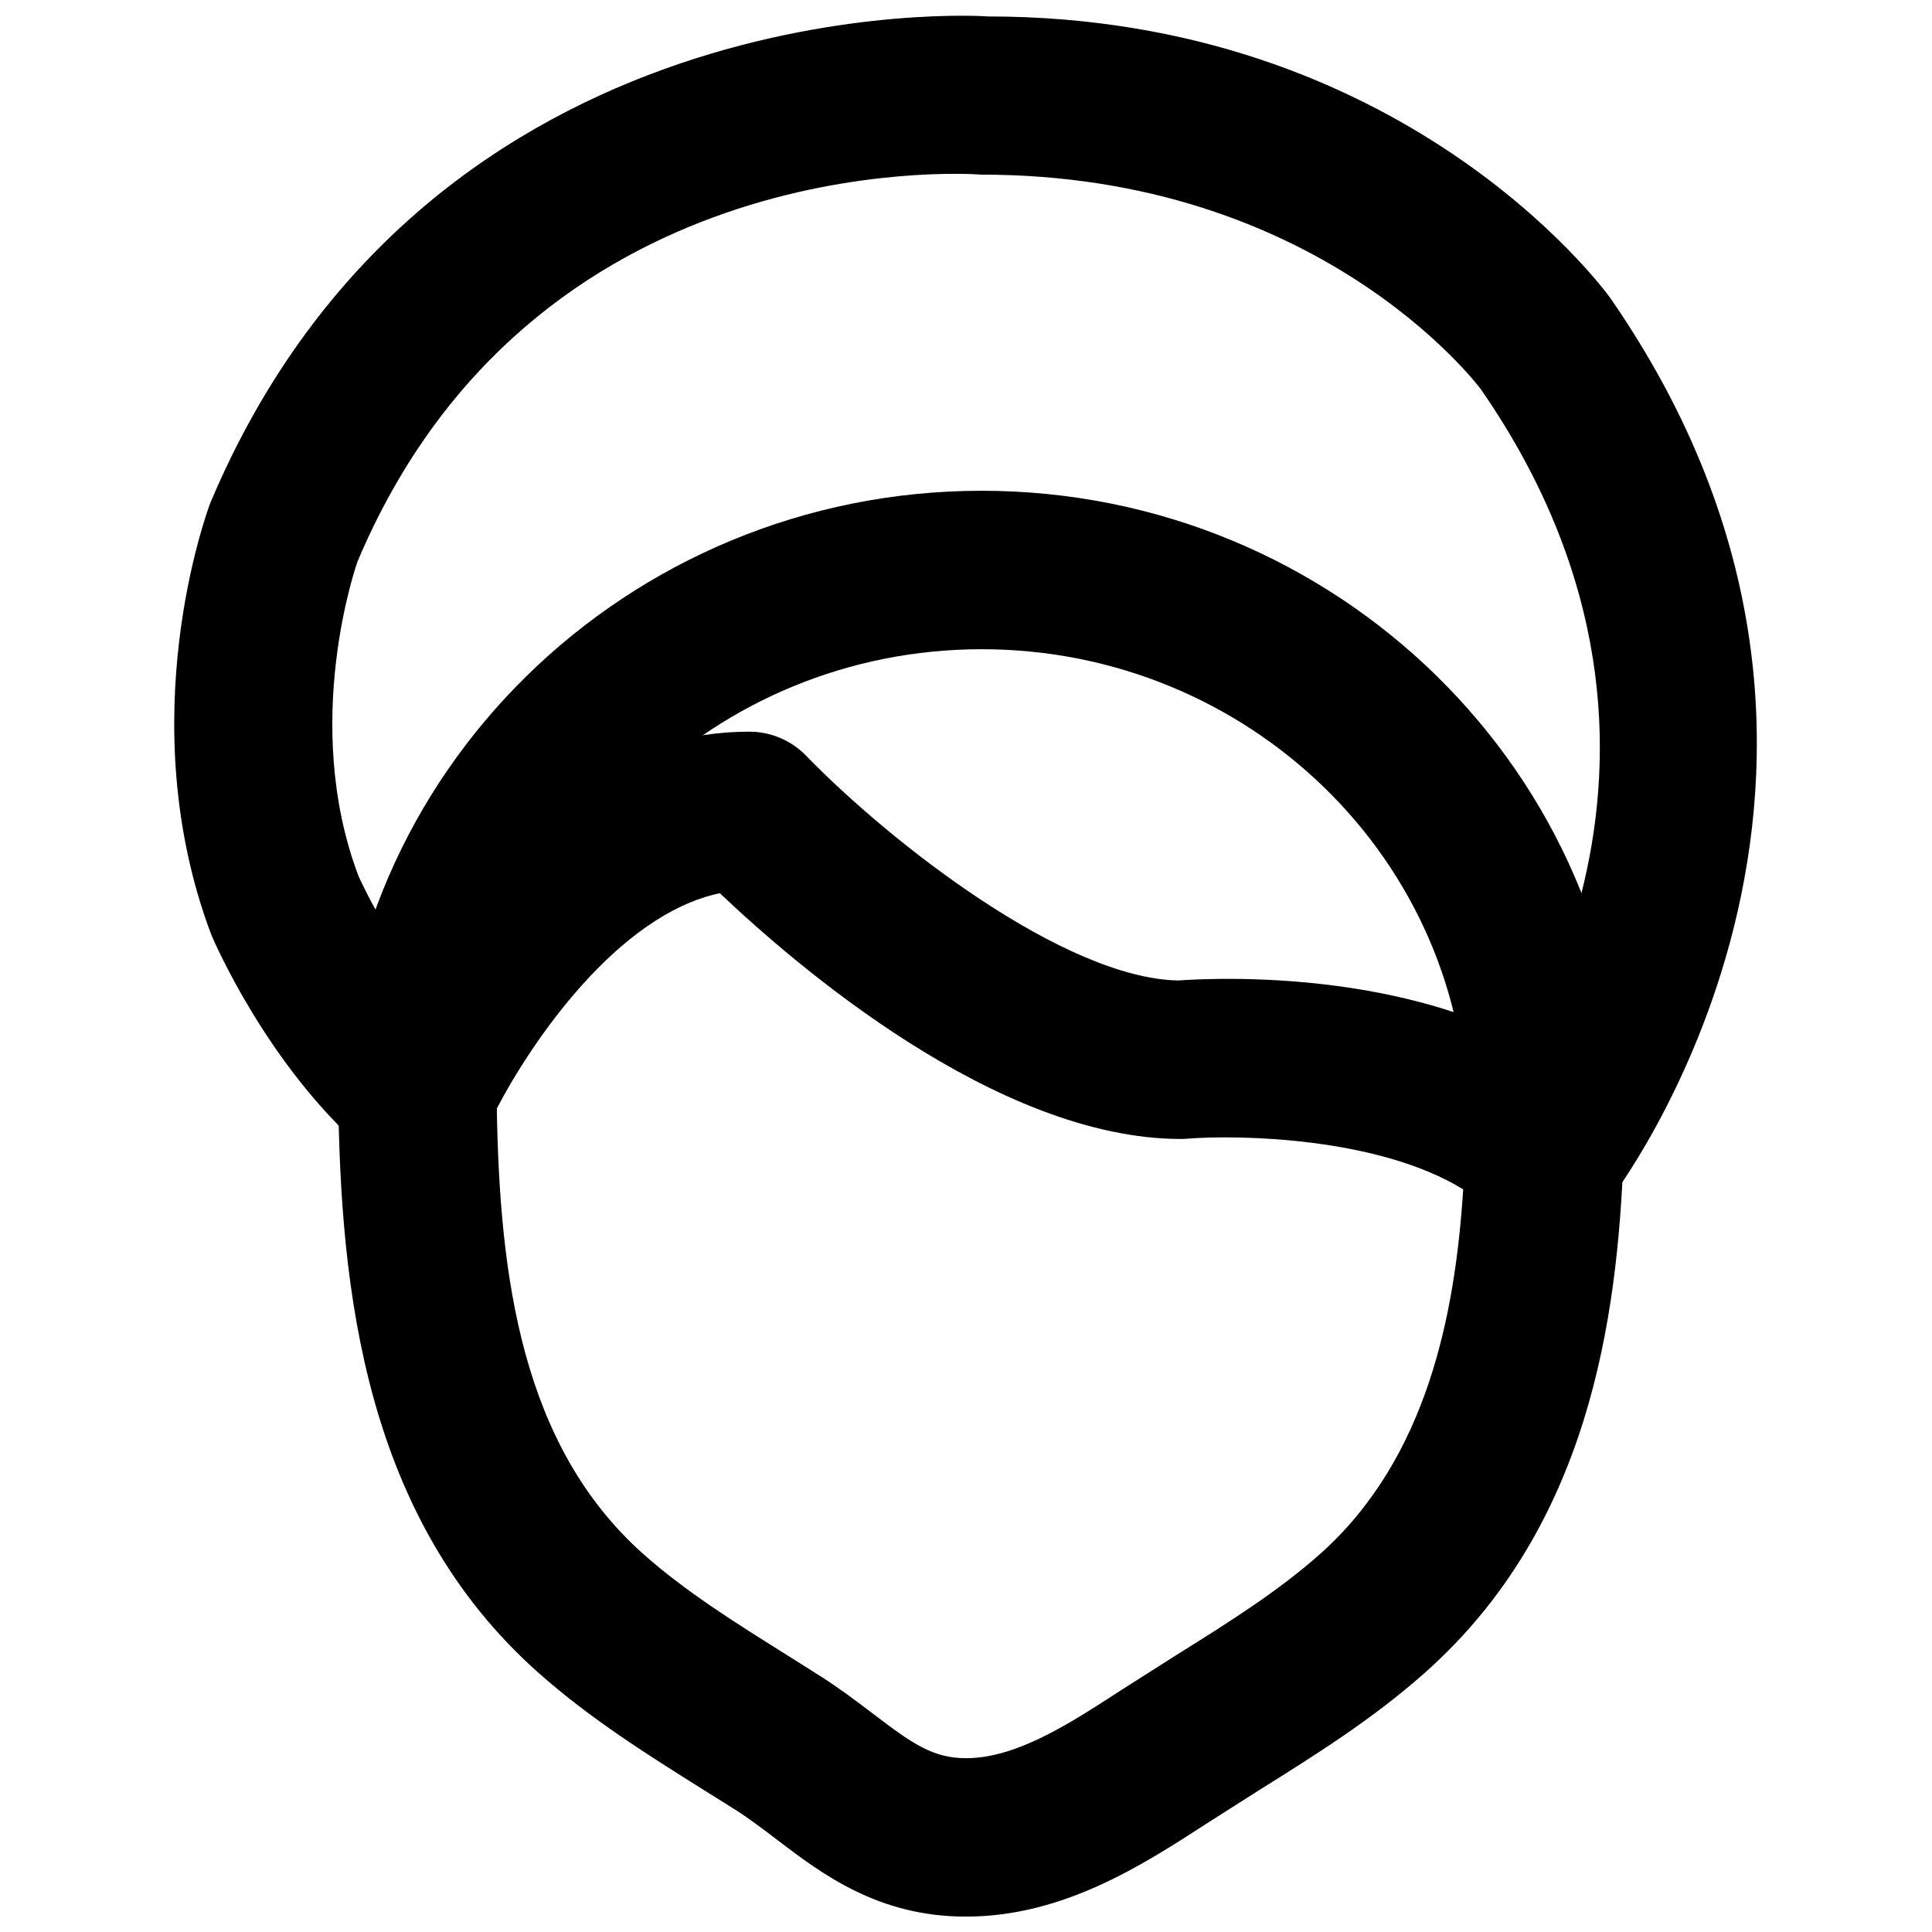 <?xml version="1.0" encoding="UTF-8"?>
<!-- Uploaded to: SVG Repo, www.svgrepo.com, Generator: SVG Repo Mixer Tools -->
<svg width="800px" height="800px" version="1.1" viewBox="144 144 512 512" xmlns="http://www.w3.org/2000/svg">
 <defs>
  <clipPath id="b">
   <path d="m190 148.09h420v314.91h-420z"/>
  </clipPath>
  <clipPath id="a">
   <path d="m233 337h342v314.9h-342z"/>
  </clipPath>
 </defs>
 <g clip-path="url(#b)">
  <path d="m570.18 462.61-32.914-26.074 16.457 13.039-16.5-12.973c2.793-3.613 68.266-89.723-0.754-189.41-1.406-1.867-43.348-56.91-132.31-56.91-6.34-0.48-119.36-6.695-165.44 102.59 0.023 0-15.176 42.445 0.297 83.316 0.02 0 11.062 25.211 29.305 41.062l-27.5 31.695c-25.945-22.5-40.199-55.73-40.789-57.137-21.559-56.996-1.176-112.2-0.293-114.54 58.273-138.21 204.44-129.12 205.97-128.91h0.129c109.52 0 162.67 71.52 164.87 74.562 87.328 126.08 0.355 238.55-0.527 239.69" fill-rule="evenodd"/>
 </g>
 <g clip-path="url(#a)">
  <path d="m275.66 437.78c0.758 44.668 6.551 89.363 38.855 118.08 11.168 9.93 24.352 18.18 38.332 26.934l8.523 5.375c4.996 3.168 9.508 6.59 13.918 9.93 10.496 7.996 15.934 11.84 24.707 11.84 13.332 0 27.352-9.09 40.895-17.887l14.652-9.32c13.938-8.711 27.098-16.961 38.246-26.871 28.465-25.316 35.832-63.562 37.973-96.668-22.48-13.832-59.363-14.504-73.113-13.434-0.566 0.062-1.156 0.082-1.699 0.082-48.785 0-102.32-46.246-122.18-65.137-27.059 5.688-49.918 39.422-59.113 57.078m124.34 214.14c-23.32 0-38.184-11.316-50.148-20.426-3.484-2.644-7.055-5.394-10.98-7.894l-8.312-5.207c-14.82-9.297-30.145-18.891-43.957-31.172-45.824-40.766-52.48-100.74-52.984-154.04-0.02-3.148 0.652-6.277 1.996-9.113 4.113-8.816 42.215-86.172 106.95-86.172 5.668 0 11.125 2.309 15.07 6.383 22.168 22.84 68.332 58.988 98.602 59.555 11.211-0.797 74.648-3.758 111.28 29.934 4.516 4.156 6.992 10.098 6.762 16.25-1.66 43.578-9.133 98.555-52.586 137.2-13.77 12.258-29.055 21.832-43.852 31.09l-14.086 8.961c-16.941 10.98-38.016 24.648-63.754 24.648" fill-rule="evenodd"/>
 </g>
 <path d="m574.71 441.33h-41.984c0-69.086-57.684-125.28-128.57-125.28-70.914 0-128.6 56.195-128.6 125.28h-41.984c0-92.238 76.535-167.27 170.58-167.27 94.043 0 170.56 75.027 170.56 167.27" fill-rule="evenodd"/>
</svg>
